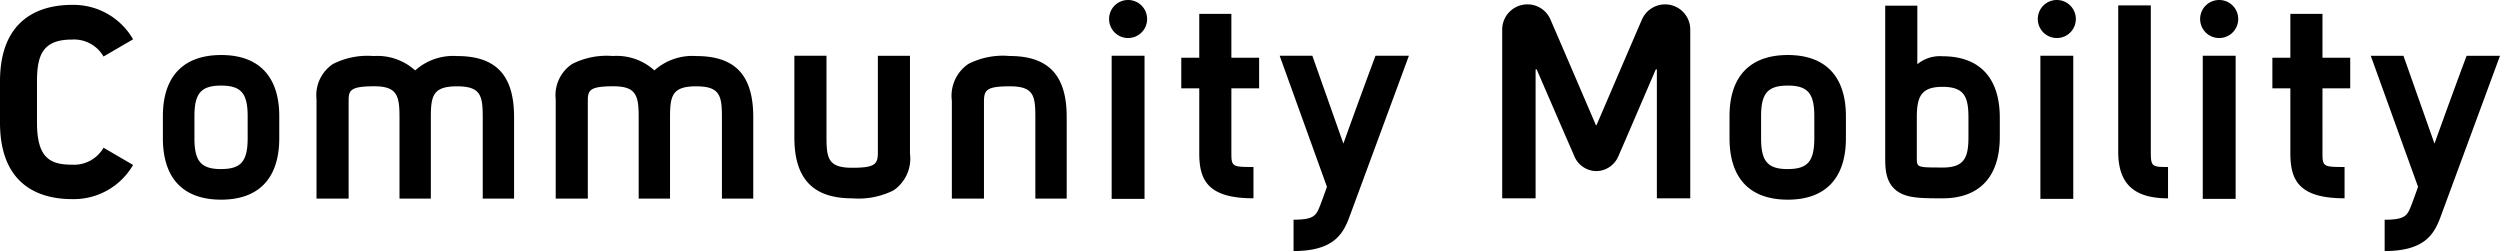 <svg xmlns="http://www.w3.org/2000/svg" width="233.544" height="23.448" viewBox="0 0 233.544 23.448">
  <path id="Community_Mobility" data-name="Community Mobility" d="M-109.512.048A6.4,6.4,0,0,0-103.8-3.144l-2.76-1.608a3.18,3.18,0,0,1-2.952,1.584c-2.064,0-3.264-.648-3.264-3.936v-3.84c0-2.448.528-3.912,3.264-3.912a3.18,3.18,0,0,1,2.952,1.584l2.76-1.608a6.42,6.42,0,0,0-5.712-3.216c-2.952,0-6.72,1.248-6.72,7.152V-7.1C-116.232-1.176-112.464.048-109.512.048ZM-95.568.1c3.528,0,5.424-2.016,5.424-5.736V-7.7c0-3.648-1.848-5.712-5.424-5.712-3.528,0-5.448,1.992-5.448,5.712V-5.64C-101.016-1.944-99.168.1-95.568.1Zm0-2.856c-1.9,0-2.5-.744-2.5-2.88V-7.7c0-2.112.6-2.856,2.5-2.856,1.872,0,2.472.744,2.472,2.856V-5.64C-93.1-3.5-93.7-2.76-95.568-2.76Zm27.36-4.848c0-3.816-1.584-5.712-5.328-5.712a5.321,5.321,0,0,0-3.912,1.344,5.249,5.249,0,0,0-3.888-1.344,7.092,7.092,0,0,0-3.792.744,3.5,3.5,0,0,0-1.536,3.288V0h3V-9.192c0-.96.24-1.3,2.4-1.3,2.112,0,2.352.864,2.352,2.856V0h2.928V-7.608c0-2.016.216-2.88,2.448-2.88,2.208,0,2.4.864,2.4,2.88V0h2.928Zm22.344,0c0-3.816-1.584-5.712-5.328-5.712A5.321,5.321,0,0,0-55.1-11.976a5.249,5.249,0,0,0-3.888-1.344,7.092,7.092,0,0,0-3.792.744A3.5,3.5,0,0,0-64.32-9.288V0h3V-9.192c0-.96.24-1.3,2.4-1.3,2.112,0,2.352.864,2.352,2.856V0h2.928V-7.608c0-2.016.216-2.88,2.448-2.88,2.208,0,2.4.864,2.4,2.88V0h2.928Zm11.64-5.736h3V-4.2A3.6,3.6,0,0,1-32.76-.768a7.33,7.33,0,0,1-3.864.744c-3.7,0-5.4-1.872-5.4-5.688v-7.632h3v7.608c0,2.016.192,2.856,2.4,2.856,2.16,0,2.4-.336,2.4-1.44ZM-24.312,0h-3V-9.144a3.6,3.6,0,0,1,1.536-3.432,7.1,7.1,0,0,1,3.864-.744c3.72,0,5.328,1.9,5.328,5.688V0h-2.928V-7.632c0-1.992-.168-2.856-2.376-2.856-2.184,0-2.424.336-2.424,1.44Zm13.464-15a1.772,1.772,0,0,0,1.776-1.776,1.772,1.772,0,0,0-1.776-1.776,1.772,1.772,0,0,0-1.776,1.776A1.772,1.772,0,0,0-10.848-15ZM-12.384.024h3.072V-13.344h-3.072ZM1.392-10.3v-2.856H-1.2v-4.1h-3v4.1H-5.88V-10.3H-4.2v6.072c0,2.5.792,4.2,5.064,4.2V-2.952C-1.08-2.952-1.2-2.976-1.2-4.224V-10.3ZM4.608,4.9C8.352,4.9,9.24,3.312,9.84,1.68l5.544-15.024h-3.12c-.744,1.992-1.944,5.256-3,8.208l-2.9-8.208H3.312L7.728-1.1C7.44-.288,7.176.432,7.08.672c-.36.888-.528,1.3-2.472,1.3ZM24.1-.024h3.12v-12c0-.072.1-.072.12,0,1.248,2.88,2.616,6.048,3.48,8.016a2.253,2.253,0,0,0,2.064,1.44,2.26,2.26,0,0,0,2.088-1.44c.864-1.968,2.256-5.232,3.456-8.016.024-.072.12-.072.12,0v12h3.12V-15.816a2.351,2.351,0,0,0-2.352-2.328,2.361,2.361,0,0,0-2.16,1.416c-1.032,2.376-2.9,6.744-4.224,9.816a.05.05,0,0,1-.1,0c-1.32-3.072-3.192-7.44-4.224-9.816a2.328,2.328,0,0,0-2.136-1.416A2.356,2.356,0,0,0,24.1-15.816ZM50.784.1c3.528,0,5.424-2.016,5.424-5.736V-7.7c0-3.648-1.848-5.712-5.424-5.712-3.528,0-5.448,1.992-5.448,5.712V-5.64C45.336-1.944,47.184.1,50.784.1Zm0-2.856c-1.9,0-2.5-.744-2.5-2.88V-7.7c0-2.112.6-2.856,2.5-2.856,1.872,0,2.472.744,2.472,2.856V-5.64C53.256-3.5,52.656-2.76,50.784-2.76ZM65.232-.024c3.48,0,5.352-2.04,5.352-5.736v-1.8c0-3.624-1.8-5.736-5.352-5.736a3.3,3.3,0,0,0-2.352.744v-5.472h-3V-3.888c0,1.08,0,2.568,1.344,3.336C62.112-.048,63.288-.024,65.232-.024Zm0-2.88c-2.4,0-2.4,0-2.4-.936V-7.56c0-1.944.384-2.88,2.4-2.88,2.04,0,2.424.936,2.424,2.88v1.8C67.656-3.816,67.272-2.9,65.232-2.9ZM75.912-15a1.772,1.772,0,0,0,1.776-1.776,1.772,1.772,0,0,0-1.776-1.776,1.772,1.772,0,0,0-1.776,1.776A1.772,1.772,0,0,0,75.912-15ZM74.376.024h3.072V-13.344H74.376ZM86.3-.024V-2.952c-1.488,0-1.608-.024-1.608-1.416v-13.68H81.648v13.68C81.648-1.368,83.136-.024,86.3-.024ZM91.08-15a1.772,1.772,0,0,0,1.776-1.776,1.772,1.772,0,0,0-1.776-1.776A1.772,1.772,0,0,0,89.3-16.776,1.772,1.772,0,0,0,91.08-15ZM89.544.024h3.072V-13.344H89.544ZM103.32-10.3v-2.856h-2.592v-4.1h-3v4.1h-1.68V-10.3h1.68v6.072c0,2.5.792,4.2,5.064,4.2V-2.952c-1.944,0-2.064-.024-2.064-1.272V-10.3ZM106.536,4.9c3.744,0,4.632-1.584,5.232-3.216l5.544-15.024h-3.12c-.744,1.992-1.944,5.256-3,8.208l-2.9-8.208H105.24L109.656-1.1c-.288.816-.552,1.536-.648,1.776-.36.888-.528,1.3-2.472,1.3Z" transform="translate(116.232 18.552)"/>
</svg>
